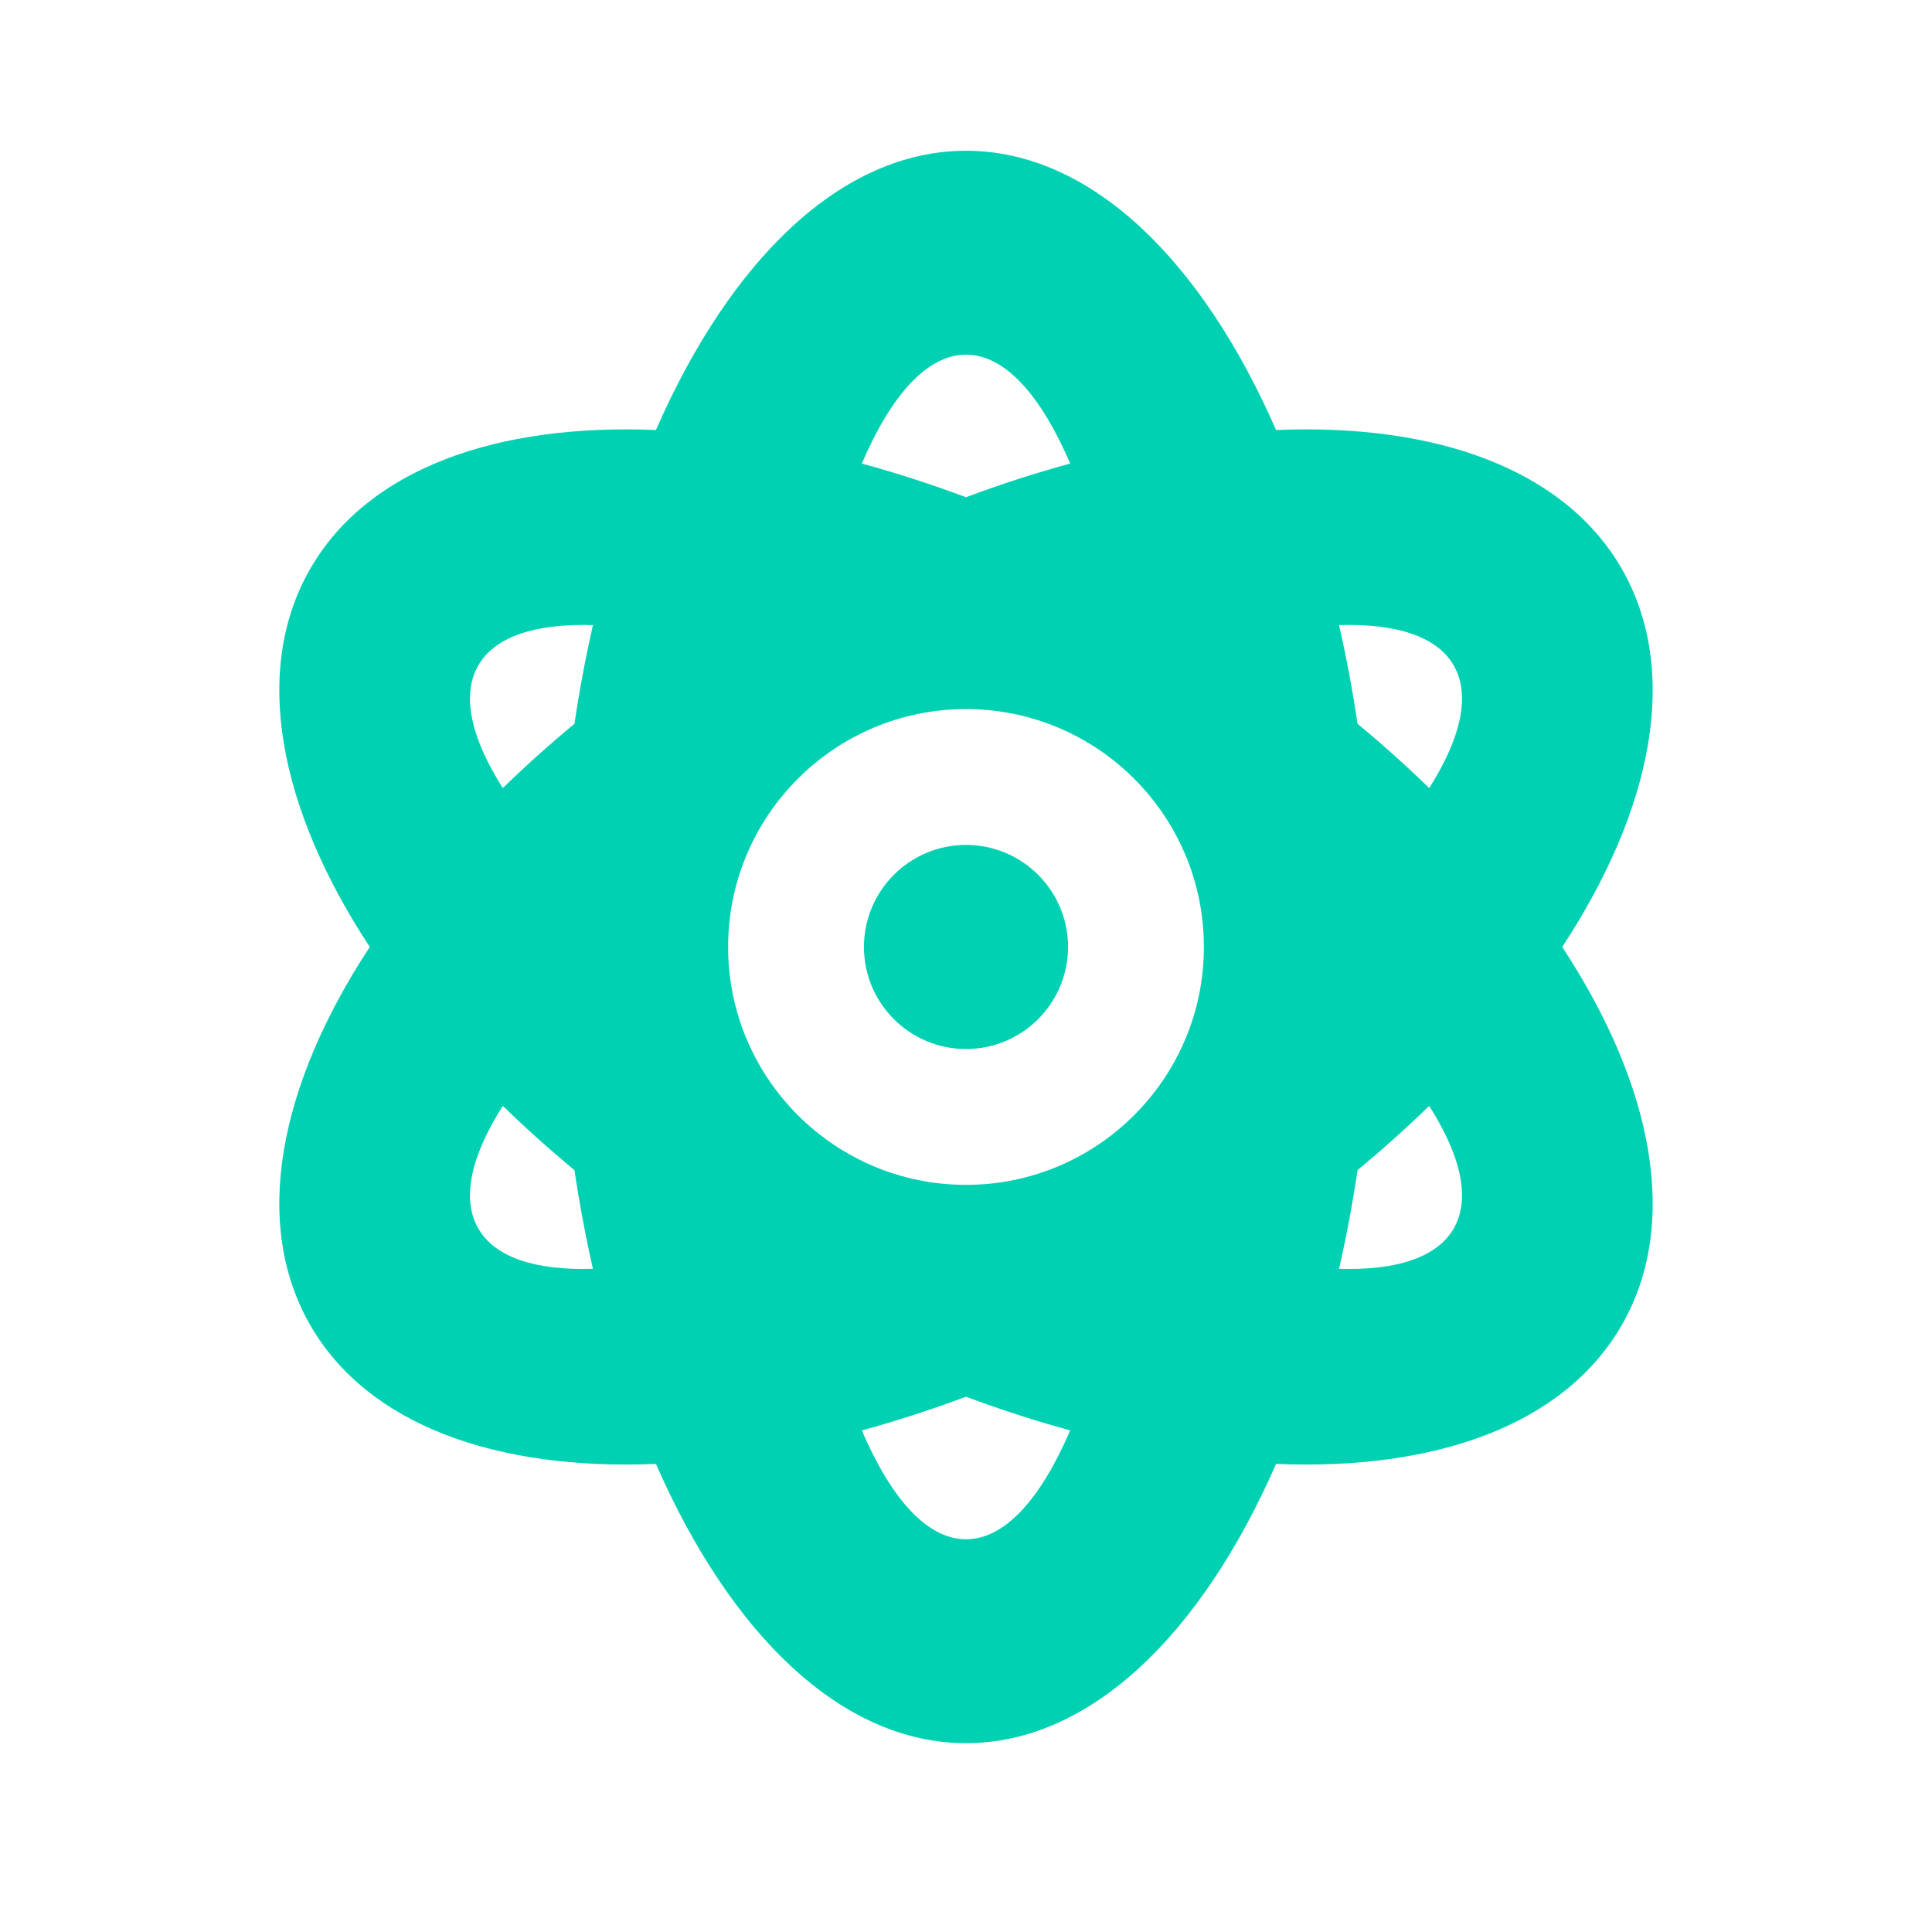 <?xml version="1.0" encoding="UTF-8" standalone="no"?>
<!DOCTYPE svg PUBLIC "-//W3C//DTD SVG 1.1//EN" "http://www.w3.org/Graphics/SVG/1.1/DTD/svg11.dtd">
<svg width="100%" height="100%" viewBox="0 0 256 256" version="1.1" xmlns="http://www.w3.org/2000/svg" xmlns:xlink="http://www.w3.org/1999/xlink" xml:space="preserve" xmlns:serif="http://www.serif.com/" style="fill-rule:evenodd;clip-rule:evenodd;stroke-linejoin:round;stroke-miterlimit:2;">
    <path id="ATOM" d="M86.913,56.98C96.827,34.338 111.561,19.976 128,19.976C144.439,19.976 159.173,34.338 169.087,56.98C190.272,56.092 207.264,62.156 214.867,75.325C222.659,88.821 219.058,107.125 207.003,125.478C219.058,143.83 222.659,162.135 214.867,175.63C207.264,188.799 190.272,194.863 169.087,193.975C159.173,216.617 144.439,230.979 128,230.979C111.561,230.979 96.827,216.617 86.913,193.975C65.728,194.863 48.736,188.799 41.133,175.63C33.341,162.135 36.942,143.83 48.997,125.478C36.942,107.125 33.341,88.821 41.133,75.325C48.736,62.156 65.728,56.092 86.913,56.98ZM128,185.072C123.345,186.81 118.731,188.298 114.194,189.534C118.094,198.618 122.859,203.96 128,203.96C133.141,203.96 137.906,198.618 141.806,189.534C137.269,188.298 132.655,186.81 128,185.072ZM189.378,146.531C186.405,149.426 183.236,152.272 179.883,155.048C179.212,159.538 178.392,163.903 177.434,168.124C184.987,168.356 190.389,166.651 192.62,162.786C194.902,158.835 193.571,153.141 189.378,146.531ZM66.622,146.531C62.429,153.141 61.098,158.835 63.38,162.786C65.611,166.651 71.013,168.356 78.566,168.124C77.608,163.903 76.788,159.538 76.117,155.048C72.765,152.272 69.595,149.426 66.622,146.531ZM128,93.955C145.398,93.955 159.522,108.08 159.522,125.478C159.522,142.875 145.398,157 128,157C110.602,157 96.478,142.875 96.478,125.478C96.478,108.08 110.602,93.955 128,93.955ZM128,111.955C135.463,111.955 141.522,118.014 141.522,125.478C141.522,132.941 135.463,139 128,139C120.537,139 114.478,132.941 114.478,125.478C114.478,118.014 120.537,111.955 128,111.955ZM78.566,82.831C71.013,82.599 65.611,84.305 63.38,88.169C61.098,92.12 62.429,97.814 66.622,104.424C69.595,101.53 72.764,98.684 76.117,95.907C76.788,91.418 77.608,87.052 78.566,82.831ZM189.378,104.424C193.571,97.814 194.902,92.12 192.62,88.169C190.389,84.305 184.987,82.599 177.434,82.831C178.392,87.052 179.212,91.418 179.883,95.907C183.235,98.684 186.405,101.53 189.378,104.424ZM141.806,61.421C137.906,52.337 133.141,46.995 128,46.995C122.859,46.995 118.094,52.337 114.194,61.421C118.731,62.657 123.345,64.145 128,65.884C132.655,64.145 137.269,62.657 141.806,61.421Z" style="fill:rgb(0,209,178);"/>
</svg>

